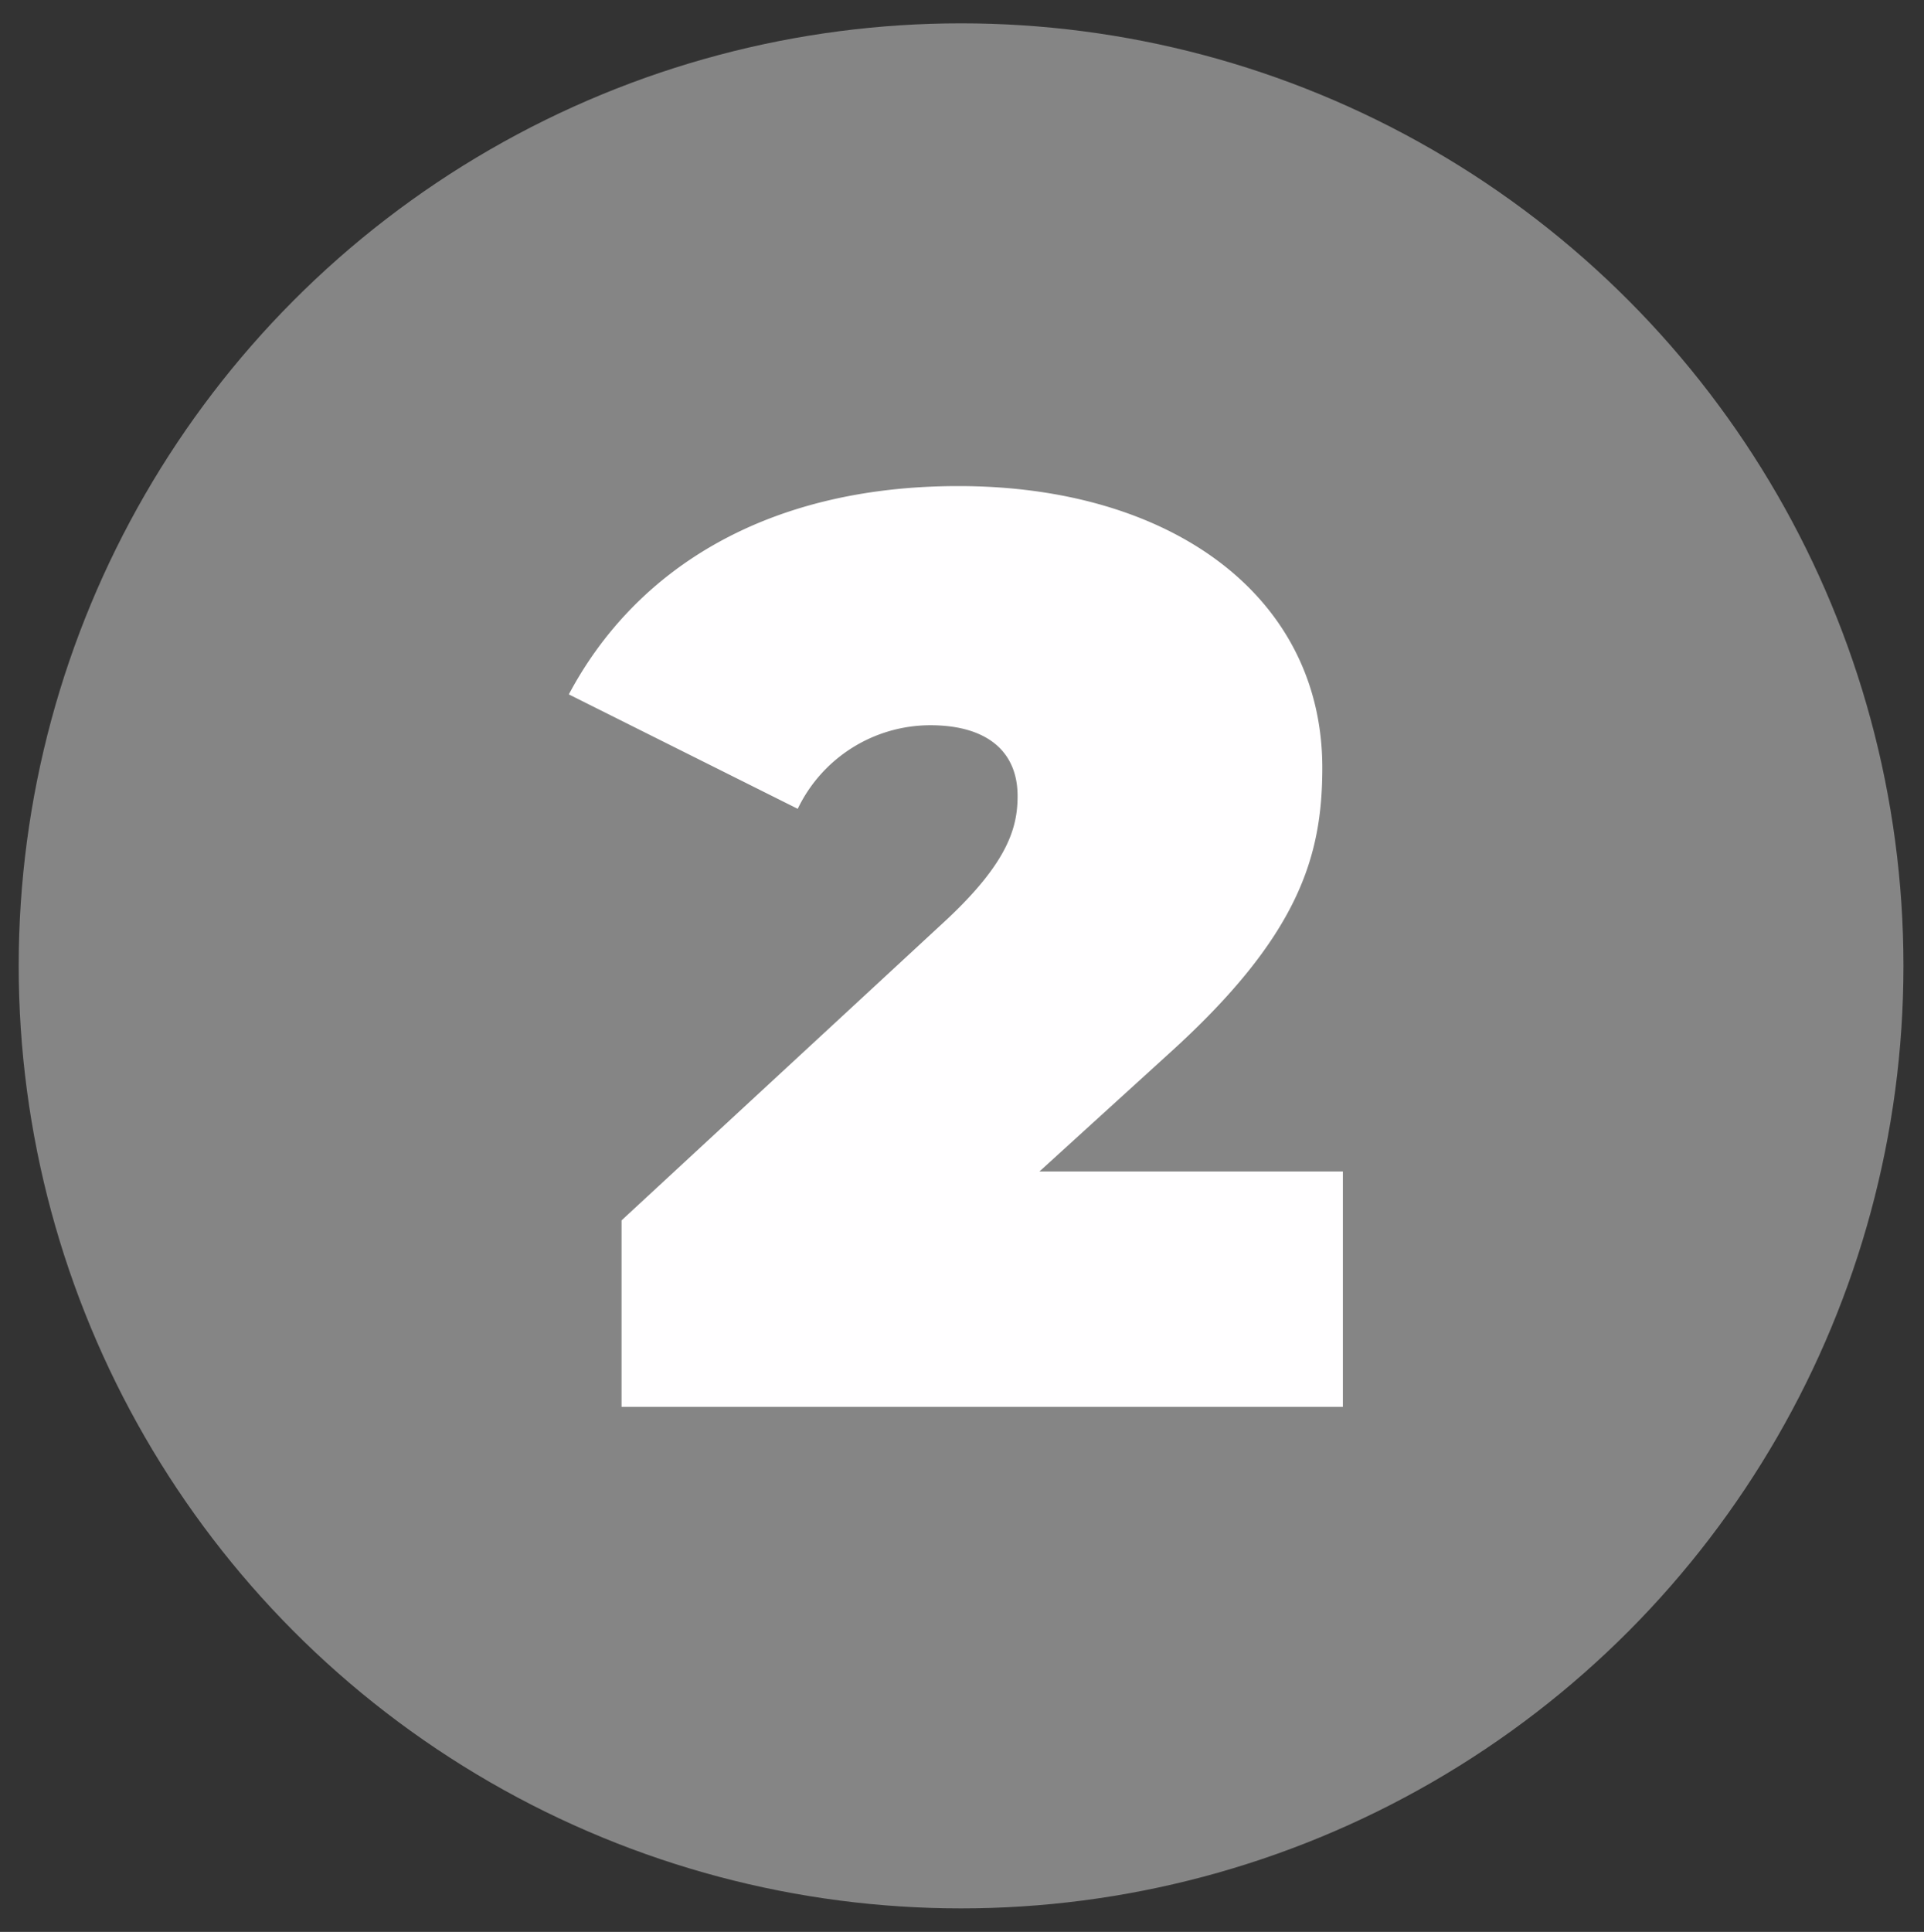 <svg xmlns="http://www.w3.org/2000/svg" viewBox="0 0 84.299 84.632"><rect x="0" y="0" width="84.299" height="84.632" fill="#333333" stroke="none"/><defs><style>.cls-1{fill:#fff;opacity:0.4;}.cls-2{fill:#fffeff;}</style></defs><title>number_</title><g id="Layer_4" data-name="Layer 4"><circle class="cls-1" cx="42.109" cy="42.312" r="41.29"/><path class="cls-2" d="M58.837,51.32V61.63H27.233V53.461l14.253-13.183c2.704-2.535,3.099-4.056,3.099-5.408,0-1.915-1.296-3.099-3.831-3.099a6.451,6.451,0,0,0-5.802,3.662L24.923,30.42c2.873-5.408,8.563-9.126,17.07-9.126,9.351,0,15.943,4.845,15.943,12.337,0,3.887-1.014,7.38-6.76,12.562L45.542,51.32Z"/></g></svg>